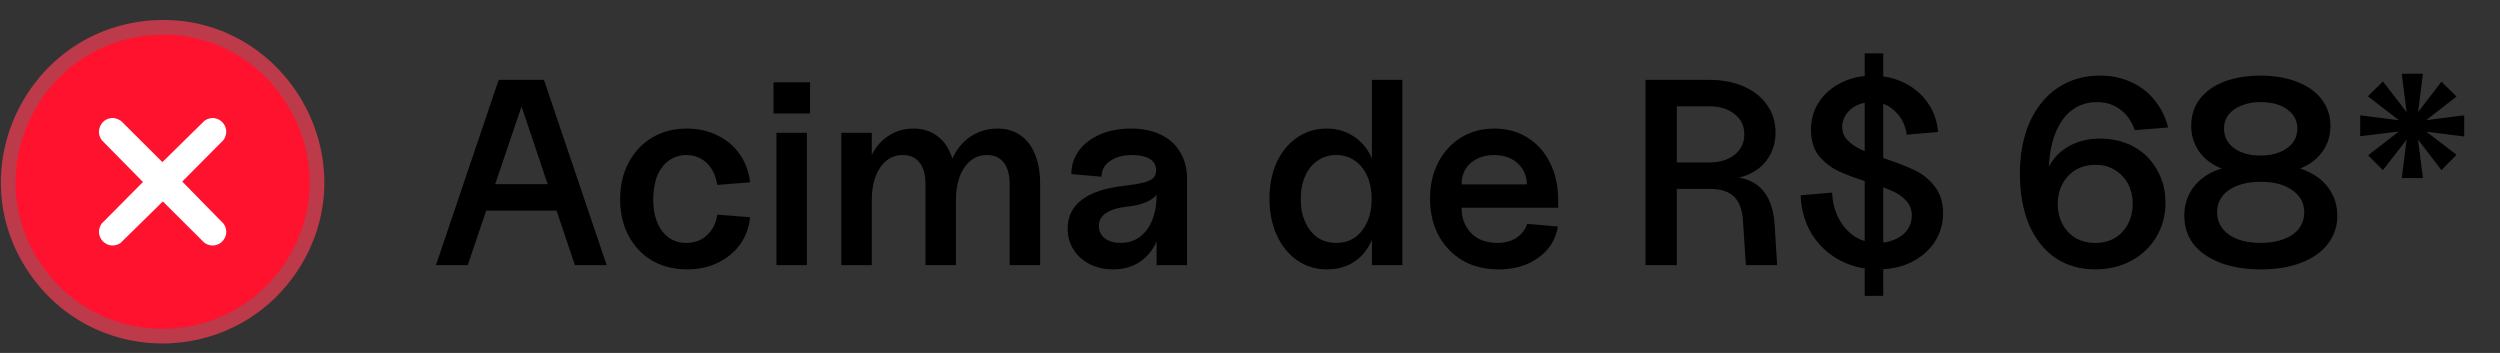 <svg xmlns="http://www.w3.org/2000/svg" width="170" height="24" viewBox="0 0 170 24" fill="none"><rect x="0" y="0" width="170" height="24" fill="#333333" stroke="none"/><path d="M33.91 5.43H36.988L41.254 18.03H39.094L34.99 5.826H35.944L31.804 18.03H29.644L33.91 5.43ZM32.272 12.522H38.626V14.322H32.272V12.522ZM46.723 18.318C45.835 18.318 45.043 18.12 44.347 17.724C43.663 17.316 43.129 16.752 42.745 16.032C42.361 15.312 42.169 14.484 42.169 13.548C42.169 12.612 42.361 11.784 42.745 11.064C43.129 10.332 43.663 9.762 44.347 9.354C45.031 8.946 45.817 8.742 46.705 8.742C47.473 8.742 48.169 8.898 48.793 9.21C49.417 9.51 49.921 9.936 50.305 10.488C50.689 11.04 50.923 11.676 51.007 12.396L48.775 12.576C48.679 11.952 48.445 11.46 48.073 11.1C47.701 10.728 47.233 10.542 46.669 10.542C46.225 10.542 45.829 10.668 45.481 10.92C45.145 11.16 44.881 11.508 44.689 11.964C44.509 12.42 44.419 12.954 44.419 13.566C44.419 14.466 44.623 15.186 45.031 15.726C45.439 16.254 45.985 16.518 46.669 16.518C47.233 16.518 47.701 16.344 48.073 15.996C48.457 15.648 48.691 15.18 48.775 14.592L51.007 14.772C50.935 15.468 50.707 16.086 50.323 16.626C49.939 17.154 49.435 17.568 48.811 17.868C48.199 18.168 47.503 18.318 46.723 18.318ZM52.798 9.03H54.868V18.03H52.798V9.03ZM52.6 5.592H55.084V7.716H52.6V5.592ZM68.658 12.54C68.658 11.892 68.526 11.4 68.262 11.064C67.998 10.716 67.614 10.542 67.11 10.542C66.474 10.542 65.964 10.824 65.58 11.388C65.196 11.94 65.004 12.696 65.004 13.656L64.428 12.486C64.428 11.778 64.572 11.142 64.86 10.578C65.16 10.002 65.568 9.552 66.084 9.228C66.612 8.904 67.194 8.742 67.83 8.742C68.43 8.742 68.946 8.892 69.378 9.192C69.81 9.48 70.14 9.906 70.368 10.47C70.608 11.022 70.728 11.688 70.728 12.468V18.03H68.658V12.54ZM57.21 9.03H59.28V18.03H57.21V9.03ZM62.934 12.54C62.934 11.892 62.802 11.4 62.538 11.064C62.274 10.716 61.89 10.542 61.386 10.542C60.75 10.542 60.24 10.824 59.856 11.388C59.472 11.94 59.28 12.696 59.28 13.656L58.884 12.486C58.884 11.754 59.016 11.106 59.28 10.542C59.556 9.978 59.94 9.54 60.432 9.228C60.924 8.904 61.482 8.742 62.106 8.742C62.706 8.742 63.222 8.892 63.654 9.192C64.086 9.48 64.416 9.906 64.644 10.47C64.884 11.022 65.004 11.688 65.004 12.468V18.03H62.934V12.54ZM75.677 18.318C75.089 18.318 74.561 18.198 74.093 17.958C73.625 17.718 73.259 17.388 72.995 16.968C72.731 16.548 72.599 16.074 72.599 15.546C72.599 14.718 72.929 14.058 73.589 13.566C74.249 13.074 75.221 12.762 76.505 12.63C77.093 12.558 77.537 12.48 77.837 12.396C78.137 12.312 78.341 12.204 78.449 12.072C78.569 11.94 78.623 11.754 78.611 11.514C78.599 11.202 78.449 10.962 78.161 10.794C77.873 10.626 77.489 10.542 77.009 10.542C76.373 10.542 75.863 10.68 75.479 10.956C75.095 11.22 74.903 11.574 74.903 12.018L72.851 11.838C72.851 11.238 73.025 10.704 73.373 10.236C73.721 9.768 74.201 9.402 74.813 9.138C75.425 8.874 76.121 8.742 76.901 8.742C77.681 8.742 78.359 8.88 78.935 9.156C79.511 9.432 79.949 9.828 80.249 10.344C80.561 10.848 80.717 11.442 80.717 12.126V18.03H78.647V15.492L78.953 14.79C78.953 15.486 78.815 16.104 78.539 16.644C78.263 17.172 77.879 17.586 77.387 17.886C76.895 18.174 76.325 18.318 75.677 18.318ZM76.199 16.518C76.691 16.518 77.123 16.386 77.495 16.122C77.867 15.846 78.149 15.468 78.341 14.988C78.545 14.496 78.647 13.932 78.647 13.296V12.342L78.917 12.504C78.917 12.924 78.713 13.272 78.305 13.548C77.909 13.812 77.351 13.98 76.631 14.052C75.995 14.124 75.515 14.274 75.191 14.502C74.879 14.718 74.723 15.006 74.723 15.366C74.723 15.714 74.861 15.996 75.137 16.212C75.413 16.416 75.767 16.518 76.199 16.518ZM90.231 18.318C89.475 18.318 88.803 18.114 88.216 17.706C87.627 17.298 87.165 16.734 86.829 16.014C86.493 15.282 86.326 14.448 86.326 13.512C86.326 12.588 86.487 11.766 86.811 11.046C87.147 10.326 87.609 9.762 88.198 9.354C88.797 8.946 89.469 8.742 90.213 8.742C90.874 8.742 91.462 8.904 91.978 9.228C92.505 9.552 92.913 10.002 93.201 10.578C93.49 11.154 93.633 11.82 93.633 12.576V14.484C93.633 15.24 93.49 15.912 93.201 16.5C92.925 17.076 92.529 17.526 92.013 17.85C91.498 18.162 90.903 18.318 90.231 18.318ZM90.862 16.518C91.341 16.518 91.761 16.398 92.121 16.158C92.481 15.906 92.763 15.552 92.968 15.096C93.171 14.64 93.273 14.118 93.273 13.53C93.273 12.942 93.171 12.42 92.968 11.964C92.763 11.508 92.481 11.16 92.121 10.92C91.761 10.668 91.341 10.542 90.862 10.542C90.382 10.542 89.962 10.668 89.602 10.92C89.242 11.16 88.96 11.508 88.755 11.964C88.552 12.42 88.45 12.942 88.45 13.53C88.45 14.118 88.552 14.64 88.755 15.096C88.96 15.552 89.242 15.906 89.602 16.158C89.962 16.398 90.382 16.518 90.862 16.518ZM93.291 5.43H95.362V18.03H93.291V5.43ZM101.904 18.318C100.98 18.318 100.17 18.12 99.474 17.724C98.778 17.316 98.232 16.752 97.836 16.032C97.44 15.3 97.242 14.46 97.242 13.512C97.242 12.588 97.428 11.766 97.8 11.046C98.172 10.326 98.688 9.762 99.348 9.354C100.02 8.946 100.776 8.742 101.616 8.742C102.468 8.742 103.218 8.946 103.866 9.354C104.526 9.762 105.036 10.332 105.396 11.064C105.768 11.796 105.954 12.63 105.954 13.566V14.124H99.384C99.384 14.604 99.486 15.024 99.69 15.384C99.894 15.744 100.176 16.026 100.536 16.23C100.908 16.422 101.328 16.518 101.796 16.518C102.312 16.518 102.75 16.404 103.11 16.176C103.47 15.936 103.716 15.618 103.848 15.222L105.936 15.402C105.792 16.29 105.348 16.998 104.604 17.526C103.872 18.054 102.972 18.318 101.904 18.318ZM103.83 12.54C103.83 12.156 103.734 11.814 103.542 11.514C103.35 11.202 103.086 10.962 102.75 10.794C102.426 10.626 102.042 10.542 101.598 10.542C101.166 10.542 100.782 10.626 100.446 10.794C100.11 10.962 99.846 11.196 99.654 11.496C99.474 11.796 99.384 12.144 99.384 12.54H103.83ZM111.899 5.43H116.219C117.107 5.43 117.893 5.58 118.577 5.88C119.261 6.18 119.789 6.6 120.161 7.14C120.545 7.68 120.737 8.304 120.737 9.012C120.737 9.624 120.587 10.176 120.287 10.668C119.999 11.148 119.591 11.52 119.063 11.784C118.547 12.048 117.947 12.18 117.263 12.18L117.497 12.018C118.505 12.018 119.273 12.3 119.801 12.864C120.329 13.416 120.623 14.262 120.683 15.402L120.845 18.03H118.721L118.523 15.024C118.475 14.268 118.271 13.716 117.911 13.368C117.551 13.02 117.005 12.846 116.273 12.846H114.023V18.03H111.899V5.43ZM116.219 11.046C116.939 11.046 117.515 10.872 117.947 10.524C118.391 10.176 118.613 9.714 118.613 9.138C118.613 8.562 118.391 8.1 117.947 7.752C117.515 7.404 116.939 7.23 116.219 7.23H114.023V11.046H116.219ZM127.682 18.318C126.722 18.318 125.846 18.102 125.054 17.67C124.274 17.238 123.65 16.644 123.182 15.888C122.726 15.12 122.48 14.25 122.444 13.278L124.586 13.098C124.61 13.734 124.754 14.31 125.018 14.826C125.282 15.342 125.642 15.756 126.098 16.068C126.566 16.368 127.1 16.518 127.7 16.518C128.12 16.518 128.504 16.44 128.852 16.284C129.212 16.128 129.494 15.912 129.698 15.636C129.902 15.348 130.004 15.024 130.004 14.664C130.004 14.256 129.872 13.914 129.608 13.638C129.356 13.362 129.032 13.14 128.636 12.972C128.252 12.804 127.724 12.612 127.052 12.396C126.224 12.132 125.546 11.88 125.018 11.64C124.502 11.388 124.058 11.04 123.686 10.596C123.326 10.14 123.146 9.552 123.146 8.832C123.146 8.124 123.326 7.494 123.686 6.942C124.058 6.378 124.562 5.94 125.198 5.628C125.834 5.304 126.536 5.142 127.304 5.142C128.072 5.142 128.786 5.298 129.446 5.61C130.106 5.922 130.646 6.372 131.066 6.96C131.486 7.536 131.726 8.208 131.786 8.976L129.662 9.156C129.566 8.508 129.302 7.98 128.87 7.572C128.45 7.152 127.922 6.942 127.286 6.942C126.926 6.942 126.59 7.014 126.278 7.158C125.966 7.302 125.72 7.506 125.54 7.77C125.36 8.022 125.27 8.31 125.27 8.634C125.27 8.994 125.396 9.3 125.648 9.552C125.9 9.804 126.212 10.014 126.584 10.182C126.956 10.35 127.46 10.542 128.096 10.758C128.96 11.046 129.656 11.316 130.184 11.568C130.724 11.82 131.18 12.186 131.552 12.666C131.936 13.146 132.128 13.752 132.128 14.484C132.128 15.216 131.936 15.876 131.552 16.464C131.168 17.04 130.64 17.496 129.968 17.832C129.296 18.156 128.534 18.318 127.682 18.318ZM126.8 3.63H128.06V20.118H126.8V3.63ZM142.465 18.318C141.433 18.318 140.527 18.054 139.747 17.526C138.979 16.986 138.385 16.23 137.965 15.258C137.557 14.274 137.353 13.122 137.353 11.802C137.353 10.482 137.575 9.318 138.019 8.31C138.475 7.302 139.111 6.522 139.927 5.97C140.755 5.418 141.715 5.142 142.807 5.142C143.575 5.142 144.271 5.286 144.895 5.574C145.531 5.85 146.065 6.258 146.497 6.798C146.941 7.326 147.253 7.95 147.433 8.67L145.165 8.85C144.949 8.238 144.619 7.77 144.175 7.446C143.731 7.11 143.203 6.942 142.591 6.942C141.859 6.942 141.229 7.176 140.701 7.644C140.185 8.112 139.807 8.784 139.567 9.66C139.339 10.524 139.261 11.544 139.333 12.72L138.901 13.26C138.889 12.516 139.039 11.856 139.351 11.28C139.675 10.692 140.137 10.236 140.737 9.912C141.337 9.588 142.027 9.426 142.807 9.426C143.671 9.426 144.439 9.612 145.111 9.984C145.783 10.356 146.305 10.878 146.677 11.55C147.061 12.21 147.253 12.954 147.253 13.782C147.253 14.646 147.043 15.426 146.623 16.122C146.215 16.806 145.645 17.346 144.913 17.742C144.181 18.126 143.365 18.318 142.465 18.318ZM142.483 16.518C142.987 16.518 143.425 16.41 143.797 16.194C144.181 15.966 144.481 15.648 144.697 15.24C144.913 14.832 145.021 14.37 145.021 13.854C145.021 13.338 144.913 12.882 144.697 12.486C144.481 12.09 144.181 11.778 143.797 11.55C143.425 11.322 142.987 11.208 142.483 11.208C141.991 11.208 141.547 11.322 141.151 11.55C140.767 11.778 140.467 12.096 140.251 12.504C140.035 12.9 139.927 13.356 139.927 13.872C139.927 14.376 140.035 14.832 140.251 15.24C140.467 15.648 140.767 15.966 141.151 16.194C141.547 16.41 141.991 16.518 142.483 16.518ZM153.735 18.318C152.691 18.318 151.773 18.168 150.981 17.868C150.201 17.568 149.595 17.148 149.163 16.608C148.743 16.056 148.533 15.408 148.533 14.664C148.533 14.004 148.701 13.416 149.037 12.9C149.385 12.372 149.871 11.964 150.495 11.676C151.131 11.388 151.851 11.244 152.655 11.244L152.709 11.73C151.989 11.73 151.347 11.598 150.783 11.334C150.219 11.058 149.781 10.68 149.469 10.2C149.157 9.708 149.001 9.156 149.001 8.544C149.001 7.86 149.193 7.26 149.577 6.744C149.973 6.228 150.525 5.832 151.233 5.556C151.953 5.28 152.781 5.142 153.717 5.142C154.665 5.142 155.499 5.286 156.219 5.574C156.939 5.85 157.491 6.246 157.875 6.762C158.271 7.278 158.469 7.878 158.469 8.562C158.469 9.174 158.313 9.72 158.001 10.2C157.701 10.668 157.275 11.04 156.723 11.316C156.183 11.592 155.565 11.73 154.869 11.73L154.923 11.244C155.703 11.244 156.393 11.394 156.993 11.694C157.605 11.982 158.079 12.384 158.415 12.9C158.763 13.416 158.937 14.004 158.937 14.664C158.937 15.396 158.721 16.038 158.289 16.59C157.869 17.142 157.263 17.568 156.471 17.868C155.691 18.168 154.779 18.318 153.735 18.318ZM153.735 16.518C154.323 16.518 154.839 16.434 155.283 16.266C155.739 16.098 156.087 15.858 156.327 15.546C156.567 15.222 156.687 14.85 156.687 14.43C156.687 13.806 156.417 13.308 155.877 12.936C155.349 12.552 154.635 12.36 153.735 12.36C153.135 12.36 152.613 12.444 152.169 12.612C151.725 12.78 151.377 13.02 151.125 13.332C150.885 13.644 150.765 14.01 150.765 14.43C150.765 15.066 151.035 15.576 151.575 15.96C152.115 16.332 152.835 16.518 153.735 16.518ZM153.735 10.578C154.227 10.578 154.659 10.5 155.031 10.344C155.415 10.188 155.709 9.972 155.913 9.696C156.117 9.42 156.219 9.102 156.219 8.742C156.219 8.202 155.991 7.77 155.535 7.446C155.091 7.11 154.491 6.942 153.735 6.942C153.231 6.942 152.793 7.02 152.421 7.176C152.049 7.32 151.755 7.53 151.539 7.806C151.335 8.07 151.233 8.382 151.233 8.742C151.233 9.294 151.461 9.738 151.917 10.074C152.373 10.41 152.979 10.578 153.735 10.578ZM163.841 8.724L161.015 6.546L162.041 5.538L164.219 8.364L167.045 10.524L166.019 11.568L163.841 8.724ZM161.033 10.56L163.841 8.382L166.019 5.556L167.045 6.564L164.219 8.76L162.041 11.568L161.033 10.56ZM163.769 8.562L163.319 5.016H164.759L164.309 8.562L164.759 12.108H163.319L163.769 8.562ZM160.493 7.842L164.039 8.292L167.567 7.842V9.282L164.039 8.832L160.493 9.264V7.842Z" fill="black"></path><path d="M10.641 1.869L10.641 1.869C18.934 1.507 24.374 10.695 20.014 17.821C16.106 24.209 6.985 24.603 2.578 18.537L2.578 18.537C-2.363 11.738 2.312 2.233 10.641 1.869Z" fill="#FF122E" stroke="#BC3A4A"></path><path d="M7.568 8.027C7.818 8.001 8.042 8.098 8.243 8.232L11.042 11.024L13.921 8.196C14.812 7.612 15.805 8.652 15.201 9.519L12.393 12.345L15.218 15.227C15.797 16.111 14.771 17.119 13.896 16.507L11.073 13.697L8.193 16.525C7.309 17.105 6.308 16.071 6.914 15.202L9.722 12.376L6.953 9.567C6.464 8.997 6.825 8.106 7.567 8.028L7.568 8.027Z" fill="white"></path></svg>